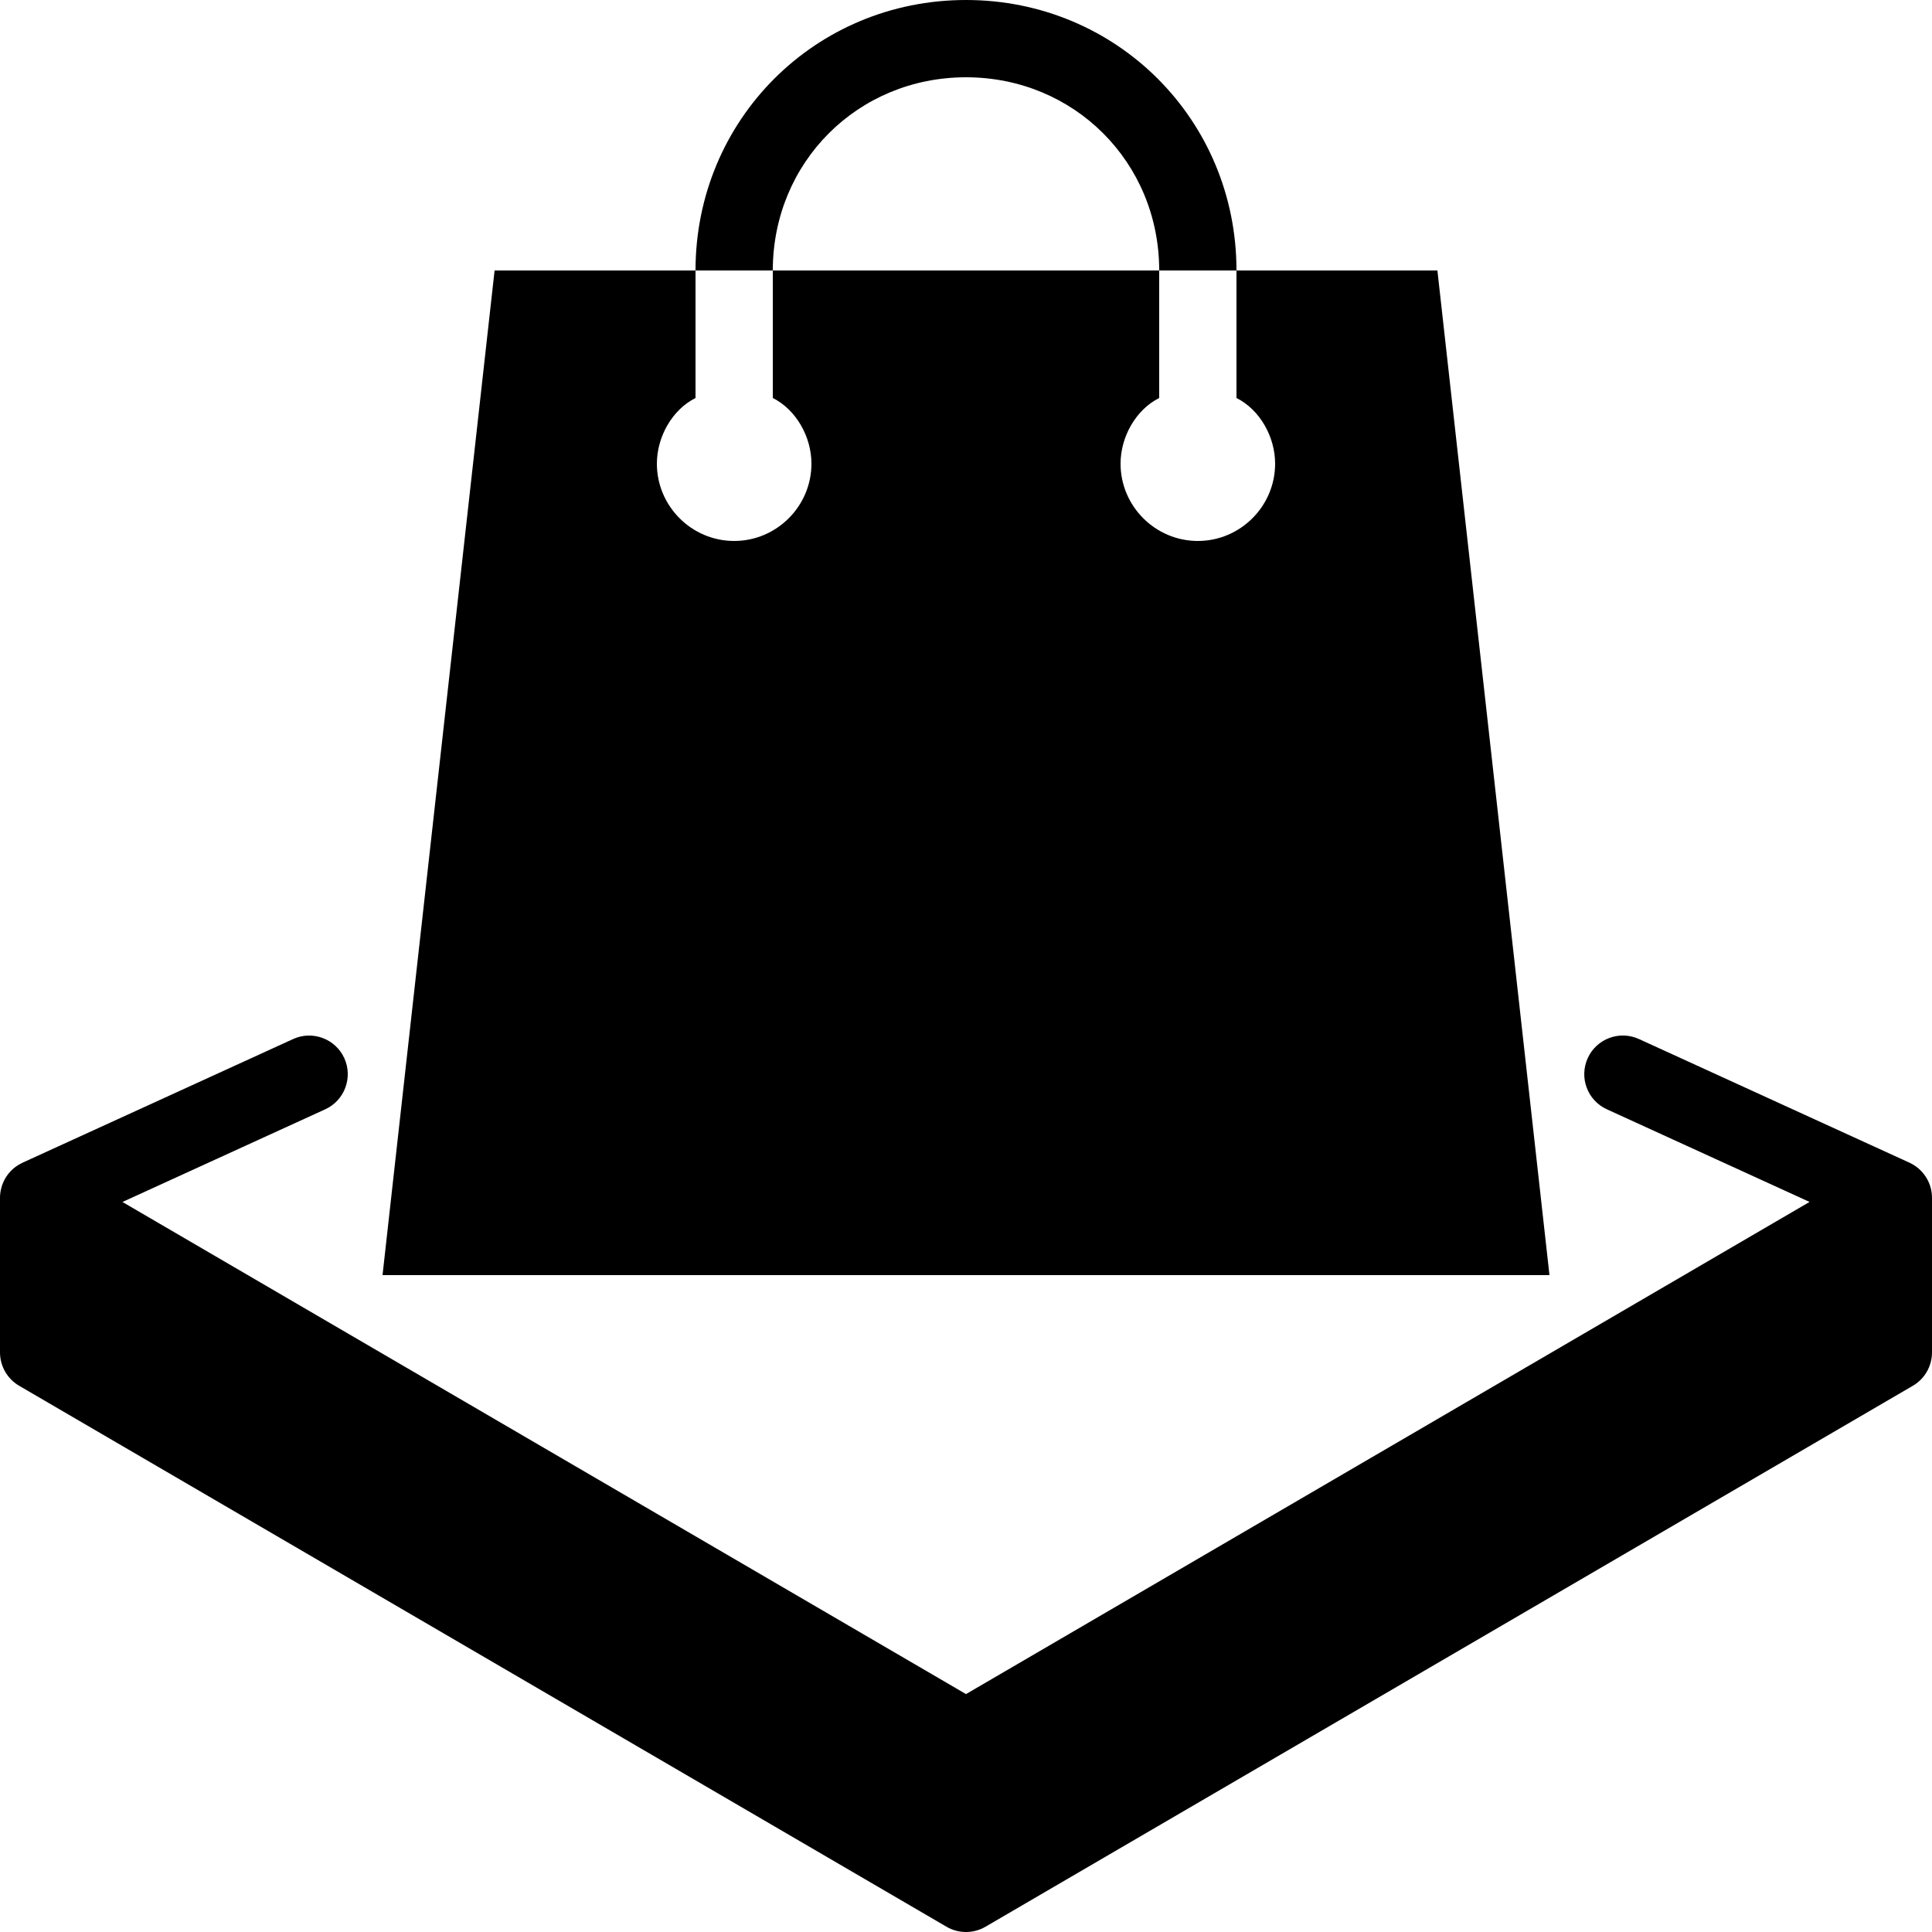 <?xml version="1.0" encoding="utf-8"?>
<!-- Generator: Adobe Illustrator 17.1.0, SVG Export Plug-In . SVG Version: 6.00 Build 0)  -->
<!DOCTYPE svg PUBLIC "-//W3C//DTD SVG 1.0//EN" "http://www.w3.org/TR/2001/REC-SVG-20010904/DTD/svg10.dtd">
<svg xmlns="http://www.w3.org/2000/svg" xmlns:xlink="http://www.w3.org/1999/xlink" version="1.0" id="Layer_1" x="0px" y="0px" viewBox="0 0 50 50" style="enable-background:new 0 0 50 50;" xml:space="preserve">
<path d="M40.1,33H9.9l2.9-26H18v3.3c-0.6,0.3-1,1-1,1.7c0,1.1,0.9,2,2,2c1.1,0,2-0.9,2-2c0-0.7-0.4-1.4-1-1.7V7h-2c0-3.9,3.1-7,7-7  c3.9,0,7,3.1,7,7h-2c0-2.8-2.2-5-5-5c-2.8,0-5,2.2-5,5h10v3.3c-0.6,0.3-1,1-1,1.7c0,1.1,0.9,2,2,2c1.1,0,2-0.9,2-2  c0-0.7-0.4-1.4-1-1.7V7h5.2L40.1,33z M49.966,30.74L49.966,30.74c-0.013-0.048-0.029-0.095-0.049-0.14  c-0.093-0.213-0.26-0.395-0.485-0.502c0-0.001,0-0.001,0-0.001c-0.006-0.003-0.013-0.006-0.02-0.009l-6.996-3.198  c-0.505-0.23-1.097-0.008-1.325,0.493c-0.229,0.503-0.009,1.096,0.493,1.325l5.247,2.398L25,43.843L3.169,31.107l5.247-2.398  c0.502-0.229,0.723-0.822,0.494-1.325c-0.23-0.502-0.824-0.723-1.326-0.493l-6.997,3.198c-0.006,0.003-0.012,0.006-0.018,0.009  c-0.226,0.107-0.394,0.289-0.486,0.503c0,0,0,0,0,0c-0.02,0.045-0.036,0.092-0.048,0.139c0,0,0,0.001,0,0.001  C0.01,30.832-0.002,30.927,0,31.022V35c0,0.355,0.189,0.685,0.496,0.864l24,14C24.652,49.955,24.826,50,25,50  c0.174,0,0.349-0.045,0.504-0.136l24-14C49.812,35.685,50,35.355,50,35v-3.978C50.002,30.927,49.99,30.832,49.966,30.74z"/>
</svg>
